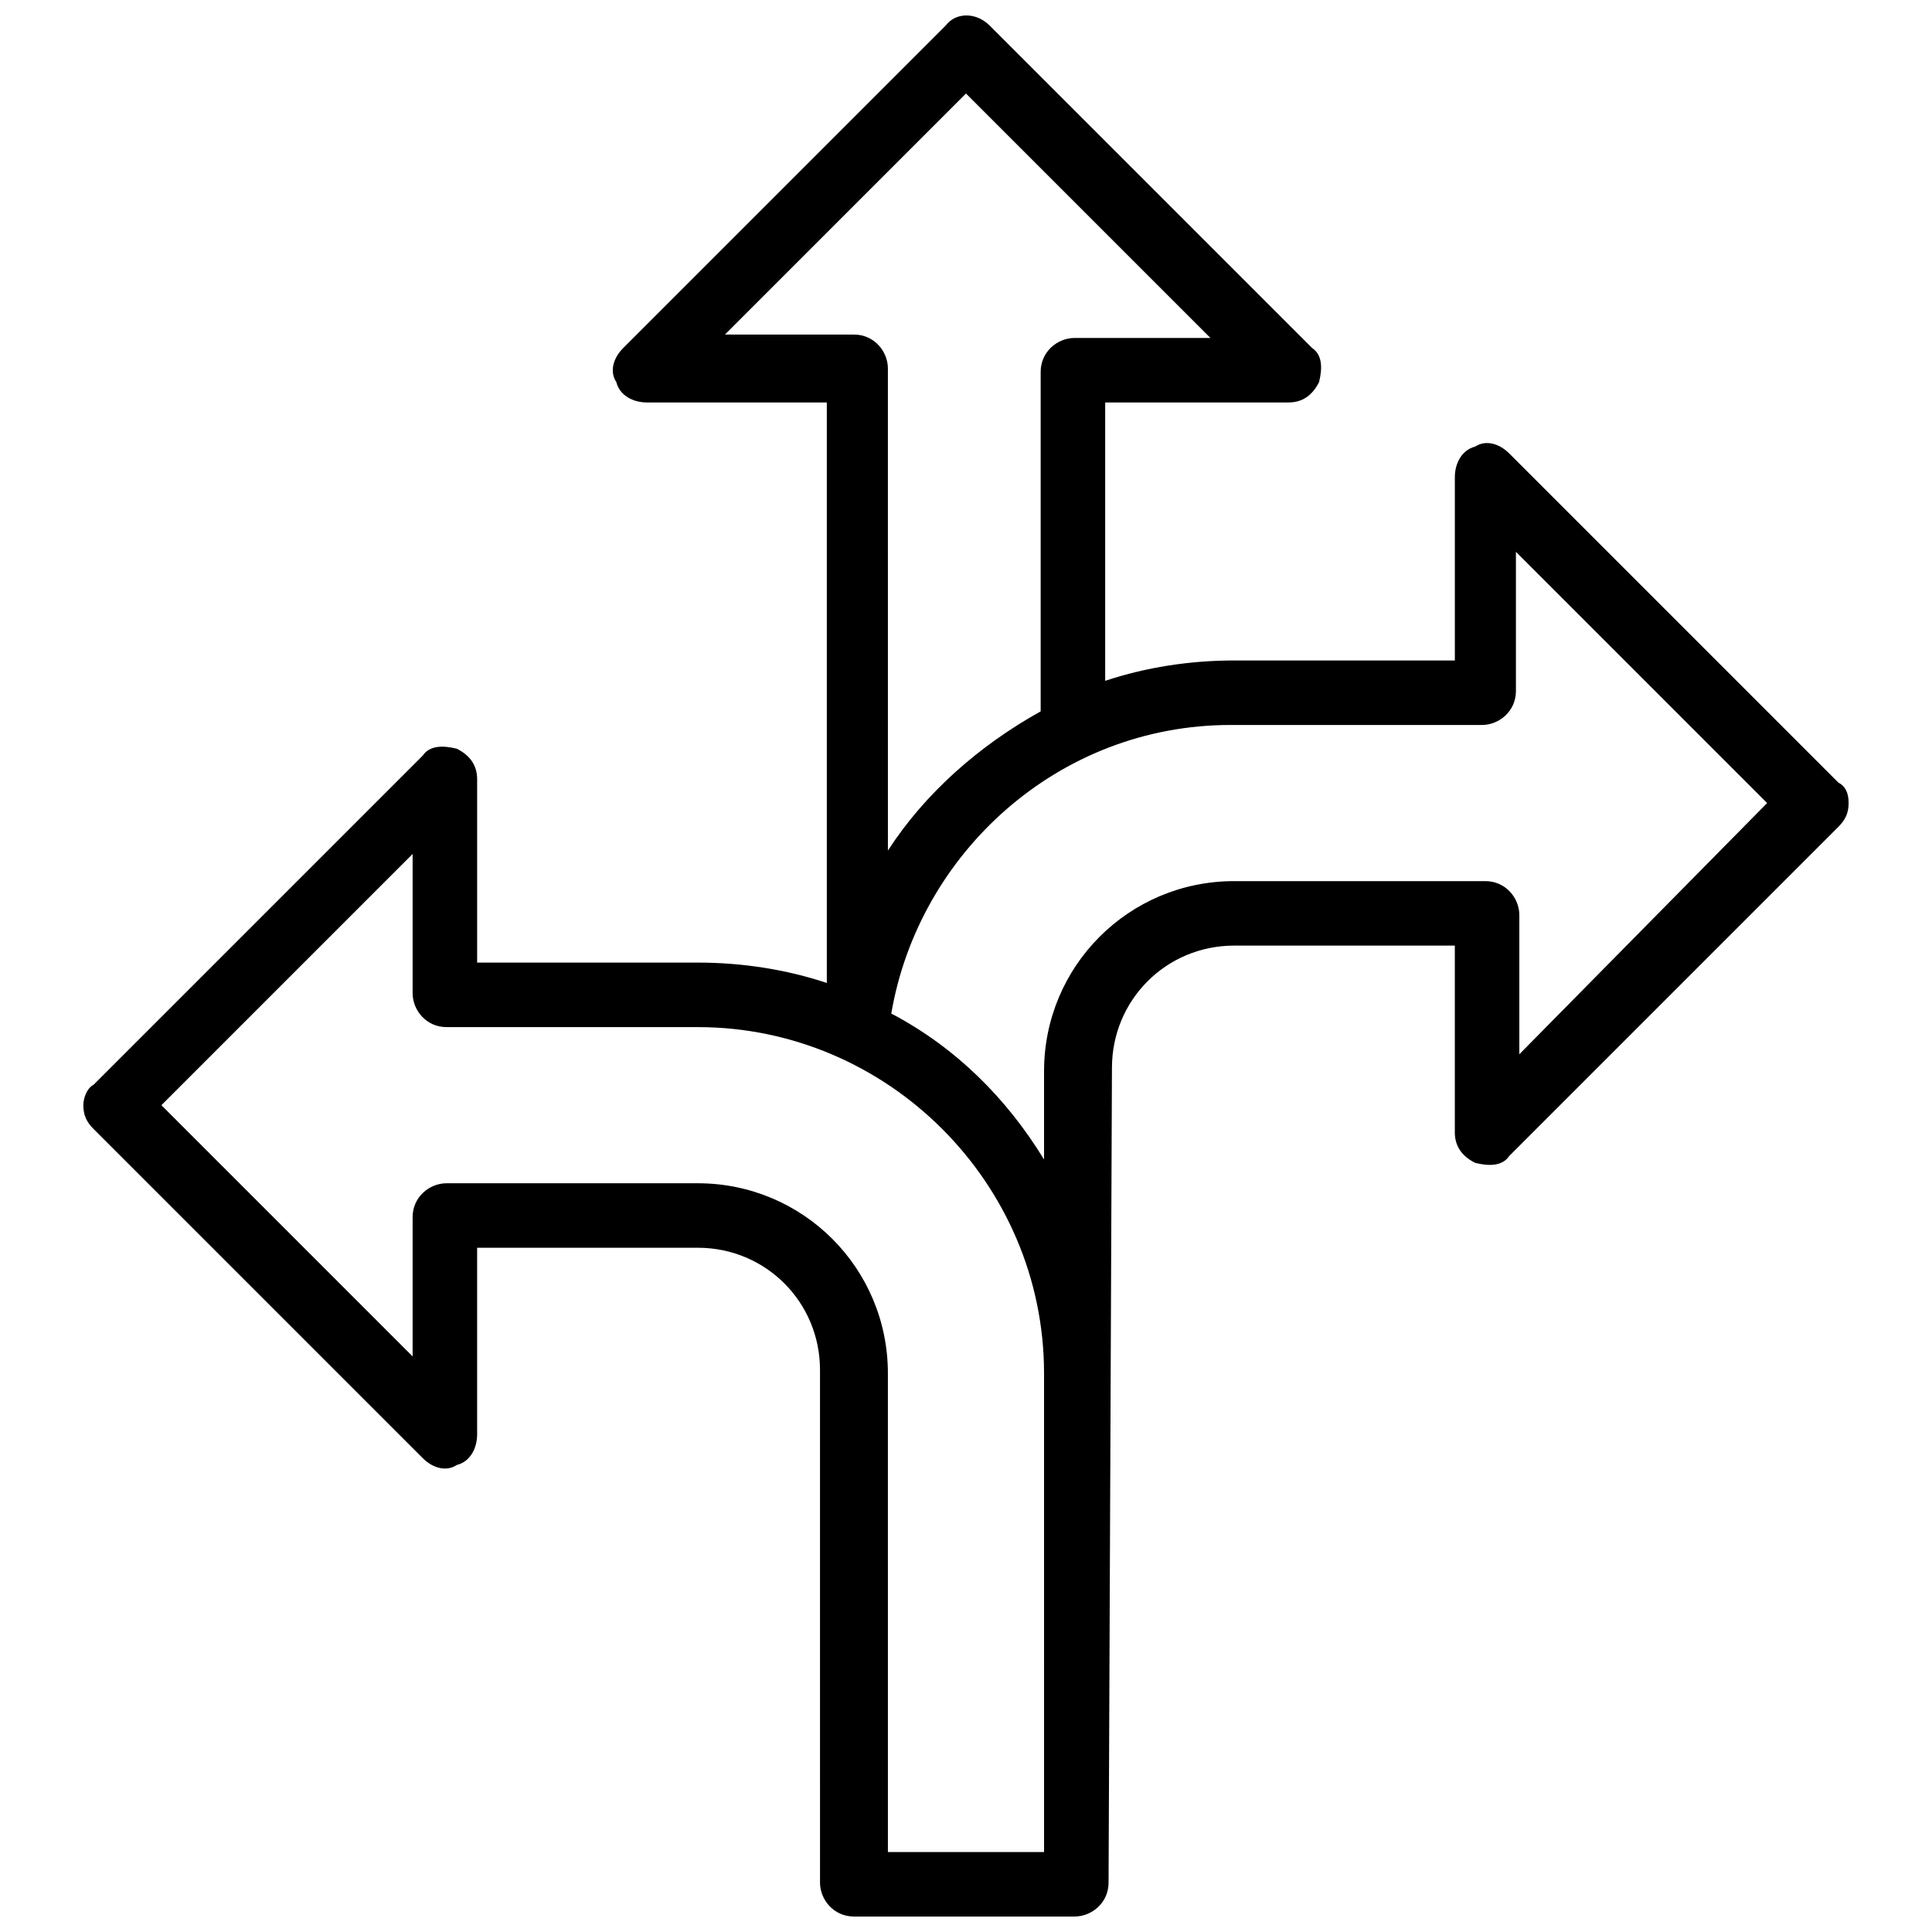 <?xml version="1.0" encoding="UTF-8"?>
<!-- Uploaded to: ICON Repo, www.svgrepo.com, Generator: ICON Repo Mixer Tools -->
<svg width="800px" height="800px" version="1.1" viewBox="144 144 512 512" xmlns="http://www.w3.org/2000/svg">
 <defs>
  <clipPath id="a">
   <path d="m166 148.09h468v503.81h-468z"/>
  </clipPath>
 </defs>
 <g clip-path="url(#a)">
  <path d="m631.21 351.42-87.266-87.27c-2.699-2.699-6.297-3.598-8.996-1.801-3.598 0.898-5.398 4.5-5.398 8.098v48.582h-58.477c-11.695 0-23.391 1.801-34.188 5.398v-73.773h48.582c3.598 0 6.297-1.801 8.098-5.398 0.898-3.598 0.898-7.199-1.801-8.996l-85.469-85.469c-3.598-3.598-8.996-3.598-11.695 0l-85.469 85.469c-2.699 2.699-3.598 6.297-1.801 8.996 0.898 3.598 4.5 5.398 8.098 5.398h47.684v153.84c-10.797-3.598-22.492-5.398-34.188-5.398h-58.477v-48.582c0-3.598-1.801-6.297-5.398-8.098-3.598-0.898-7.199-0.898-8.996 1.801l-87.266 87.266c-1.801 0.902-2.703 3.602-2.703 5.398 0 2.699 0.898 4.5 2.699 6.297l87.266 87.266c2.699 2.699 6.297 3.598 8.996 1.801 3.598-0.898 5.398-4.5 5.398-8.098v-49.48h58.477c17.992 0 32.387 14.395 32.387 32.387l0.004 135.85c0 4.5 3.598 8.996 8.996 8.996h58.477c4.5 0 8.996-3.598 8.996-8.996 0 0 0.898-212.32 0.898-215.92 0-17.992 14.395-32.387 32.387-32.387h58.477v49.48c0 3.598 1.801 6.297 5.398 8.098 3.598 0.898 7.199 0.898 8.996-1.801l87.266-87.266c1.801-1.801 2.699-3.598 2.699-6.297 0.008-2.699-0.891-4.5-2.691-5.398zm-295.99-117.86 64.777-64.777 64.777 64.777h-35.988c-4.5 0-8.996 3.598-8.996 8.996v89.965c-16.195 8.996-30.59 21.594-40.484 36.887l-0.004-127.75c0-4.5-3.598-8.996-8.996-8.996l-35.086-0.004zm85.469 401.25h-41.383l-0.004-126.85c0-27.891-22.492-50.383-50.383-50.383h-66.574c-4.5 0-8.996 3.598-8.996 8.996v36.887l-66.574-66.574 66.574-66.574v36.887c0 4.5 3.598 8.996 8.996 8.996h66.574c50.383 0 91.766 41.383 91.766 91.766 0.004 53.082 0.004 74.672 0.004 126.85zm125.95-211.42v-36.887c0-4.5-3.598-8.996-8.996-8.996h-66.574c-27.891 0-50.383 22.492-50.383 50.383v23.391c-9.895-16.195-23.391-29.688-40.484-38.684 7.199-42.285 44.082-76.473 89.965-76.473h66.574c4.5 0 8.996-3.598 8.996-8.996v-36.887l66.574 66.574z"/>
 </g>
</svg>